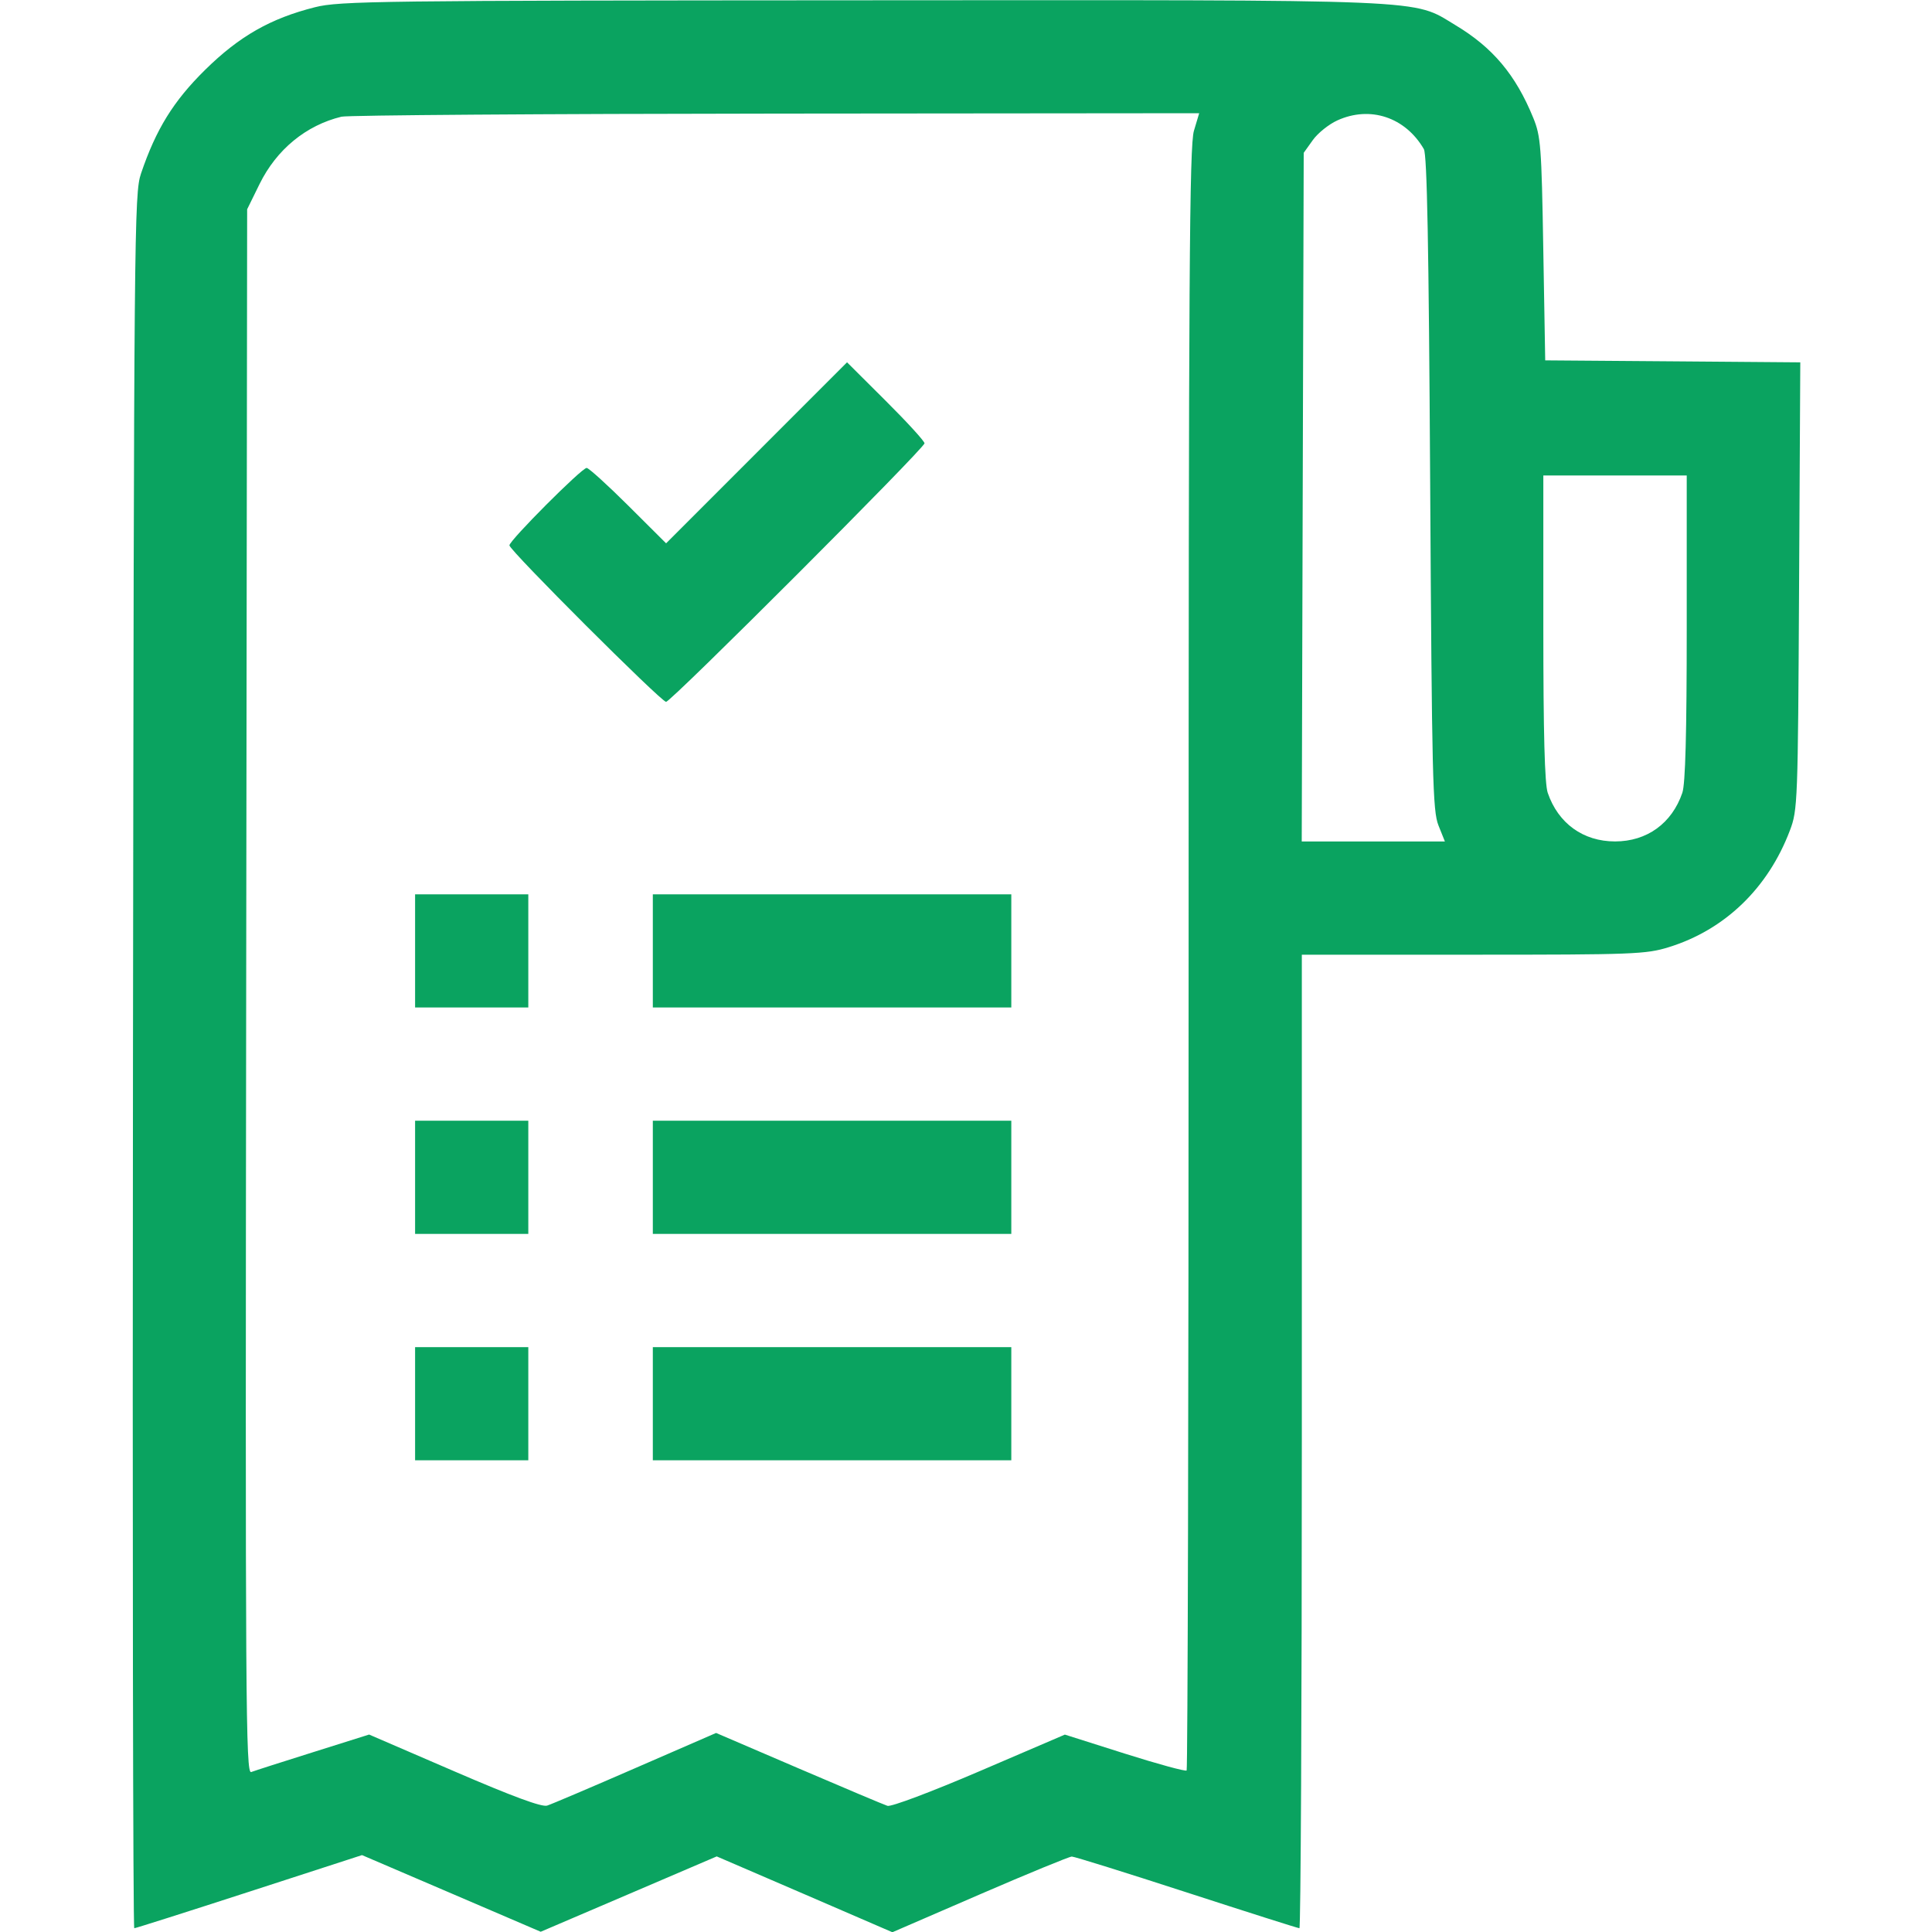 <svg width="40" height="40" viewBox="0 0 40 40" fill="none" xmlns="http://www.w3.org/2000/svg">
<g clip-path="url(#clip0_228_762)">
<path fill-rule="evenodd" clip-rule="evenodd" d="M6.523 0.149C5.603 0.38 4.956 0.748 4.248 1.445C3.591 2.092 3.23 2.675 2.919 3.594C2.779 4.007 2.773 4.701 2.753 21.973C2.741 31.845 2.754 39.922 2.78 39.922C2.807 39.922 3.879 39.581 5.162 39.165L7.495 38.408L9.345 39.201L11.195 39.995L13.018 39.215L14.839 38.435L16.658 39.219L18.476 40.005L20.287 39.221C21.283 38.79 22.14 38.438 22.191 38.438C22.242 38.438 23.312 38.772 24.568 39.18C25.825 39.588 26.875 39.922 26.903 39.922C26.93 39.922 26.953 35.387 26.953 29.844V19.766H30.5C33.817 19.766 34.078 19.756 34.548 19.611C35.709 19.252 36.604 18.391 37.057 17.196C37.219 16.77 37.224 16.63 37.248 12.13L37.273 7.502L34.632 7.481L31.992 7.461L31.952 5.156C31.916 3.028 31.9 2.82 31.744 2.439C31.38 1.548 30.906 0.983 30.129 0.518C29.227 -0.024 29.793 -0.001 17.836 0.006C7.841 0.011 7.031 0.021 6.523 0.149ZM7.07 2.416C6.336 2.594 5.726 3.095 5.374 3.81L5.117 4.333L5.097 20.534C5.078 35.327 5.087 36.732 5.201 36.688C5.269 36.662 5.846 36.477 6.483 36.277L7.642 35.912L9.405 36.673C10.614 37.195 11.218 37.418 11.328 37.383C11.416 37.355 12.239 37.005 13.157 36.605L14.826 35.879L16.533 36.612C17.472 37.015 18.3 37.364 18.374 37.388C18.45 37.412 19.279 37.1 20.278 36.672L22.047 35.913L23.286 36.306C23.968 36.522 24.545 36.679 24.568 36.656C24.59 36.633 24.609 29.067 24.609 19.843C24.609 5.681 24.626 3.015 24.719 2.708L24.828 2.344L16.067 2.352C11.248 2.356 7.199 2.385 7.07 2.416ZM27.688 2.493C27.512 2.573 27.283 2.756 27.18 2.901L26.992 3.164L26.971 10.293L26.951 17.422H28.433H29.915L29.782 17.09C29.662 16.789 29.646 16.117 29.61 10C29.581 5.066 29.546 3.2 29.479 3.086C29.095 2.426 28.366 2.184 27.688 2.493ZM15.664 9.375L13.791 11.249L13.007 10.468C12.576 10.039 12.189 9.688 12.146 9.688C12.044 9.688 10.547 11.189 10.547 11.291C10.547 11.393 13.689 14.531 13.79 14.531C13.893 14.531 19.141 9.28 19.141 9.178C19.141 9.134 18.78 8.739 18.339 8.3L17.537 7.501L15.664 9.375ZM31.953 12.996C31.953 15.183 31.981 16.23 32.044 16.414C32.26 17.047 32.778 17.421 33.438 17.421C34.097 17.421 34.615 17.047 34.831 16.414C34.894 16.23 34.922 15.183 34.922 12.996V9.844H33.438H31.953V12.996ZM8.594 19.688V20.859H9.766H10.938V19.688V18.516H9.766H8.594V19.688ZM13.516 19.688V20.859H17.227H20.938V19.688V18.516H17.227H13.516V19.688ZM8.594 24.375V25.547H9.766H10.938V24.375V23.203H9.766H8.594V24.375ZM13.516 24.375V25.547H17.227H20.938V24.375V23.203H17.227H13.516V24.375ZM8.594 29.062V30.234H9.766H10.938V29.062V27.891H9.766H8.594V29.062ZM13.516 29.062V30.234H17.227H20.938V29.062V27.891H17.227H13.516V29.062Z" fill="#0AA360"/>
</g>
<defs>
<clipPath id="clip0_228_762">
<rect width="40" height="40" fill="white"/>
</clipPath>
</defs>
</svg>
